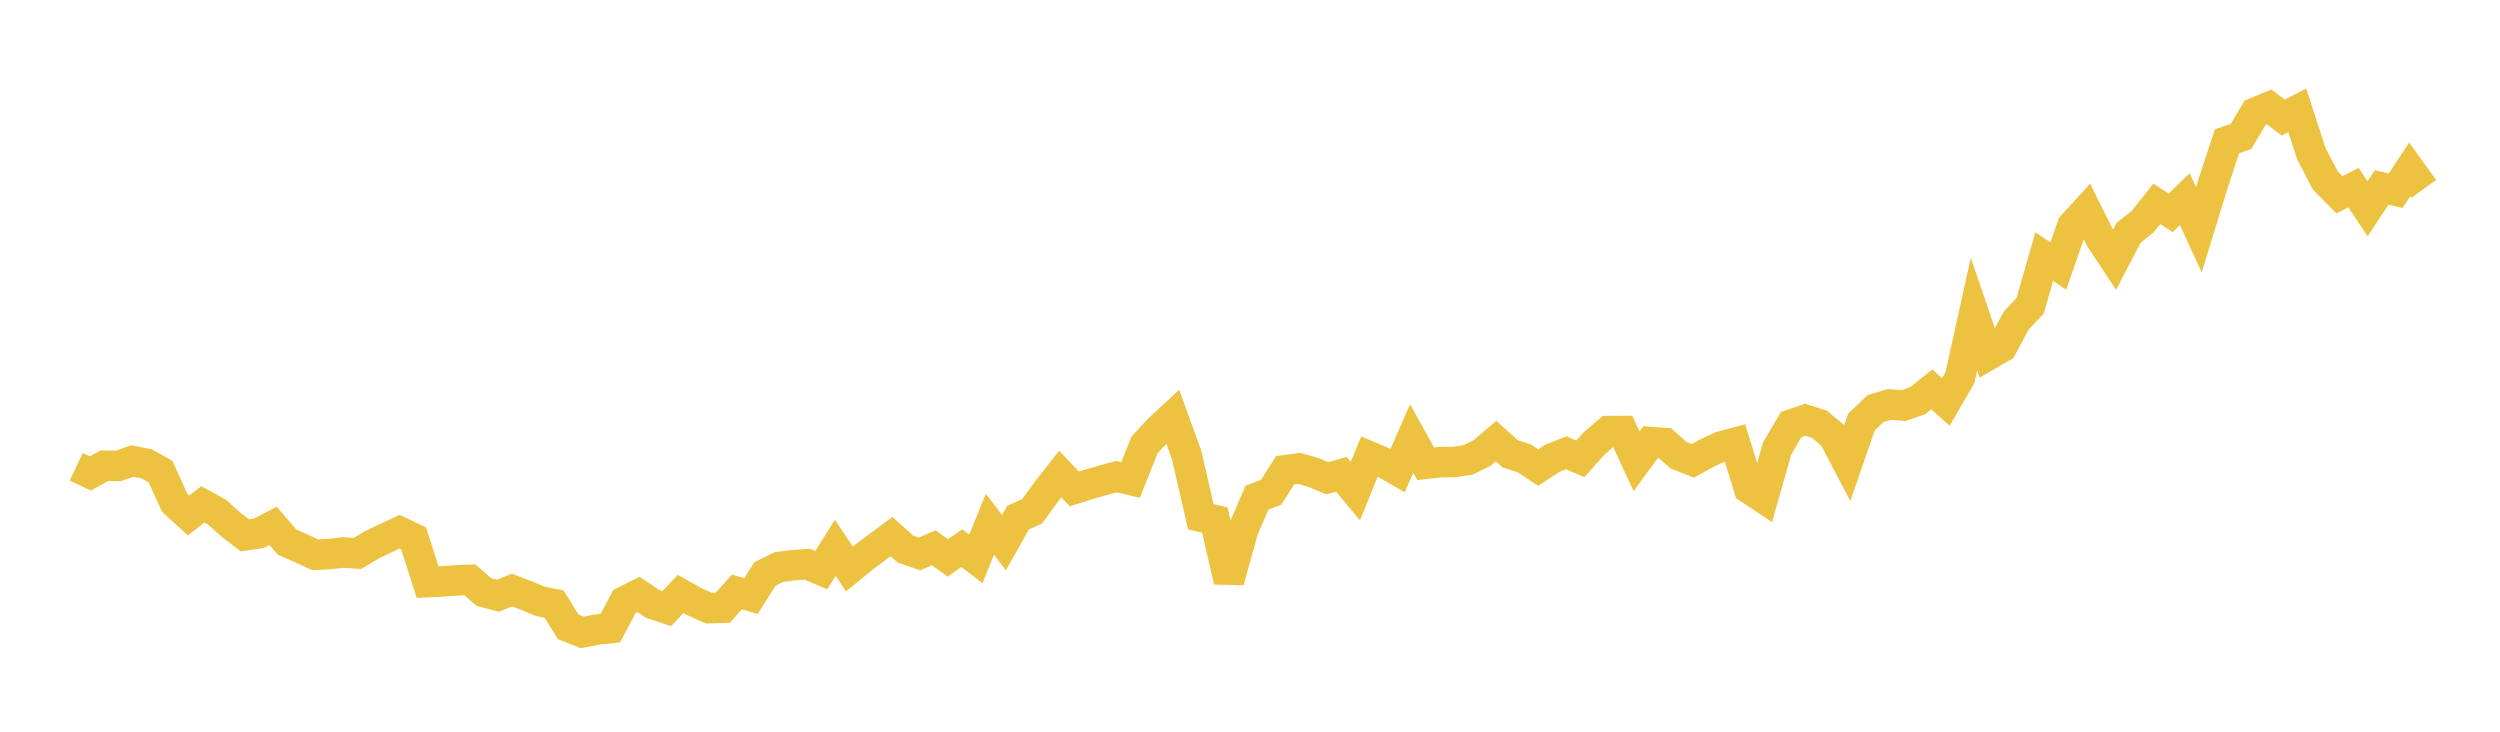 <svg width="164" height="48" xmlns="http://www.w3.org/2000/svg" xmlns:xlink="http://www.w3.org/1999/xlink"><path fill="none" stroke="rgb(237,194,64)" stroke-width="2" d="M5,30.622L5.922,31.06L6.844,30.551L7.766,30.562L8.689,30.241L9.611,30.424L10.533,30.942L11.455,32.973L12.377,33.812L13.299,33.087L14.222,33.584L15.144,34.41L16.066,35.121L16.988,34.983L17.91,34.493L18.832,35.559L19.754,35.97L20.677,36.393L21.599,36.349L22.521,36.243L23.443,36.309L24.365,35.759L25.287,35.309L26.21,34.88L27.132,35.32L28.054,38.187L28.976,38.146L29.898,38.074L30.82,38.034L31.743,38.837L32.665,39.08L33.587,38.707L34.509,39.059L35.431,39.443L36.353,39.632L37.275,41.121L38.198,41.485L39.12,41.306L40.042,41.205L40.964,39.452L41.886,38.993L42.808,39.614L43.731,39.925L44.653,38.961L45.575,39.479L46.497,39.896L47.419,39.869L48.341,38.83L49.263,39.104L50.186,37.649L51.108,37.193L52.03,37.077L52.952,37.011L53.874,37.403L54.796,35.936L55.719,37.326L56.641,36.572L57.563,35.882L58.485,35.199L59.407,36.025L60.329,36.341L61.251,35.93L62.174,36.597L63.096,35.955L64.018,36.664L64.94,34.39L65.862,35.599L66.784,33.963L67.707,33.542L68.629,32.269L69.551,31.098L70.473,32.072L71.395,31.783L72.317,31.52L73.24,31.268L74.162,31.484L75.084,29.186L76.006,28.181L76.928,27.328L77.85,29.874L78.772,33.896L79.695,34.116L80.617,38.124L81.539,34.785L82.461,32.646L83.383,32.294L84.305,30.847L85.228,30.726L86.15,30.991L87.072,31.376L87.994,31.112L88.916,32.216L89.838,29.943L90.76,30.333L91.683,30.867L92.605,28.764L93.527,30.425L94.449,30.317L95.371,30.308L96.293,30.173L97.216,29.725L98.138,28.936L99.06,29.768L99.982,30.062L100.904,30.674L101.826,30.067L102.749,29.706L103.671,30.101L104.593,29.07L105.515,28.278L106.437,28.273L107.359,30.262L108.281,28.998L109.204,29.058L110.126,29.869L111.048,30.232L111.97,29.728L112.892,29.293L113.814,29.047L114.737,32.047L115.659,32.659L116.581,29.416L117.503,27.852L118.425,27.537L119.347,27.83L120.269,28.592L121.192,30.354L122.114,27.685L123.036,26.802L123.958,26.529L124.88,26.607L125.802,26.281L126.725,25.543L127.647,26.368L128.569,24.78L129.491,20.61L130.413,23.299L131.335,22.765L132.257,21.038L133.18,20.056L134.102,16.83L135.024,17.452L135.946,14.804L136.868,13.799L137.79,15.653L138.713,17.045L139.635,15.272L140.557,14.541L141.479,13.377L142.401,13.962L143.323,13.065L144.246,15.074L145.168,12.073L146.09,9.268L147.012,8.953L147.934,7.396L148.856,7.013L149.778,7.715L150.701,7.235L151.623,10.082L152.545,11.846L153.467,12.778L154.389,12.308L155.311,13.693L156.234,12.297L157.156,12.511L158.078,11.11L159,12.39"></path></svg>